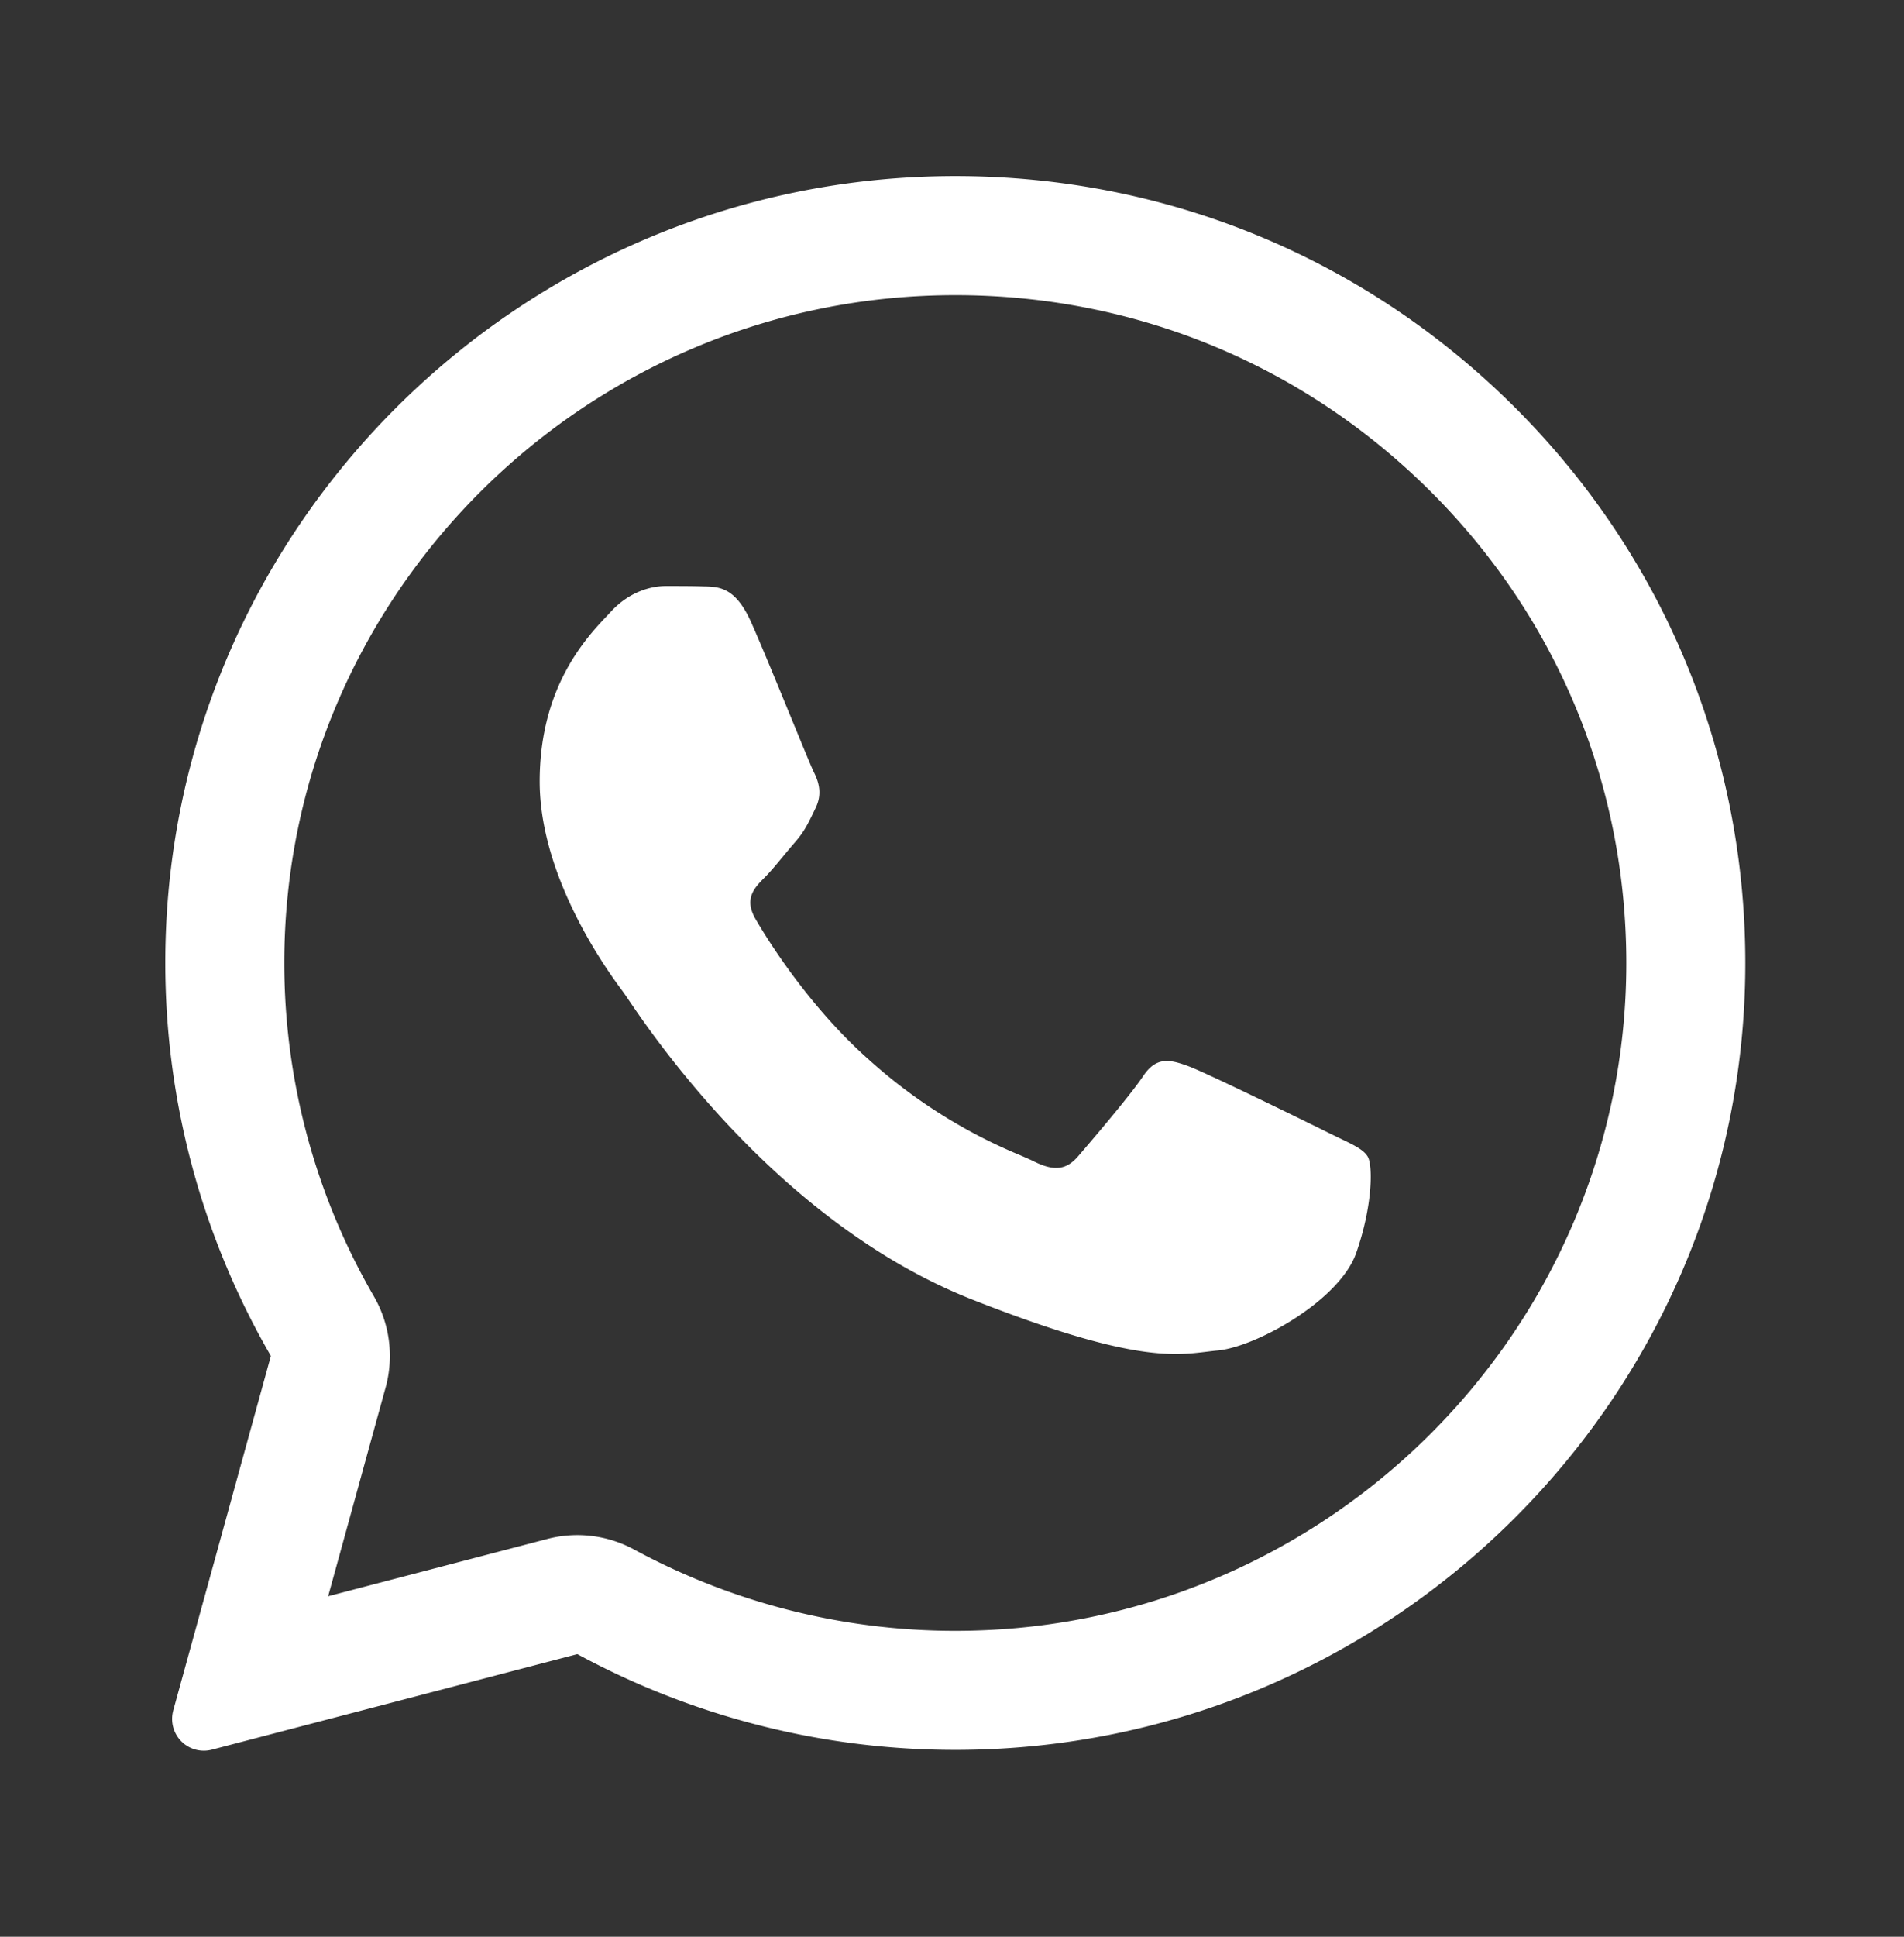 <svg width="60" height="61" fill="none" xmlns="http://www.w3.org/2000/svg"><rect width="100%" height="100%" fill="#333333" stroke="none"/><path d="M22.214 18.47c.457.013.964.038 1.447 1.108.32.713.858 2.026 1.297 3.095.342.832.623 1.517.694 1.657.16.32.26.689.049 1.12l-.07.146c-.17.35-.29.599-.573.925-.117.134-.238.28-.36.427-.212.257-.423.512-.605.693-.321.32-.655.665-.284 1.305.371.64 1.67 2.745 3.586 4.443a16.59 16.59 0 004.76 2.999c.175.076.317.137.422.19.643.32 1.026.27 1.398-.16.37-.432 1.607-1.872 2.04-2.512.42-.64.853-.541 1.447-.32.594.222 3.76 1.773 4.403 2.093.127.063.246.12.356.173.447.214.751.36.88.578.161.27.161 1.55-.37 3.052-.545 1.502-3.166 2.942-4.354 3.053-.112.01-.224.024-.34.038-1.087.132-2.468.299-7.39-1.638-6.063-2.385-10.065-8.3-10.874-9.497a6.904 6.904 0 00-.132-.19l-.013-.019c-.369-.493-2.621-3.506-2.621-6.616 0-2.975 1.465-4.524 2.134-5.23l.117-.125c.593-.64 1.286-.8 1.719-.8.433 0 .866 0 1.237.013z" fill="#fff"/><path fill-rule="evenodd" clip-rule="evenodd" d="M5.46 53.874a1 1 0 001.216 1.234l11.518-3.009a25 25 0 0011.898 3.016h.012c13.715 0 24.895-11.115 24.895-24.779 0-6.622-2.585-12.85-7.285-17.528-4.699-4.677-10.944-7.262-17.61-7.262-13.715 0-24.895 11.115-24.895 24.778a24.687 24.687 0 003.327 12.383L5.459 53.874zm6.691-10.17a3.75 3.75 0 00-.37-2.876 20.943 20.943 0 01-2.822-10.504c0-11.574 9.483-21.028 21.145-21.028 5.674 0 10.969 2.192 14.965 6.17 3.992 3.973 6.18 9.245 6.18 14.87 0 11.575-9.483 21.029-21.145 21.029h-.012a21.25 21.25 0 01-10.112-2.563 3.75 3.75 0 00-2.733-.331l-6.906 1.804 1.81-6.572z" fill="#fff"/></svg>